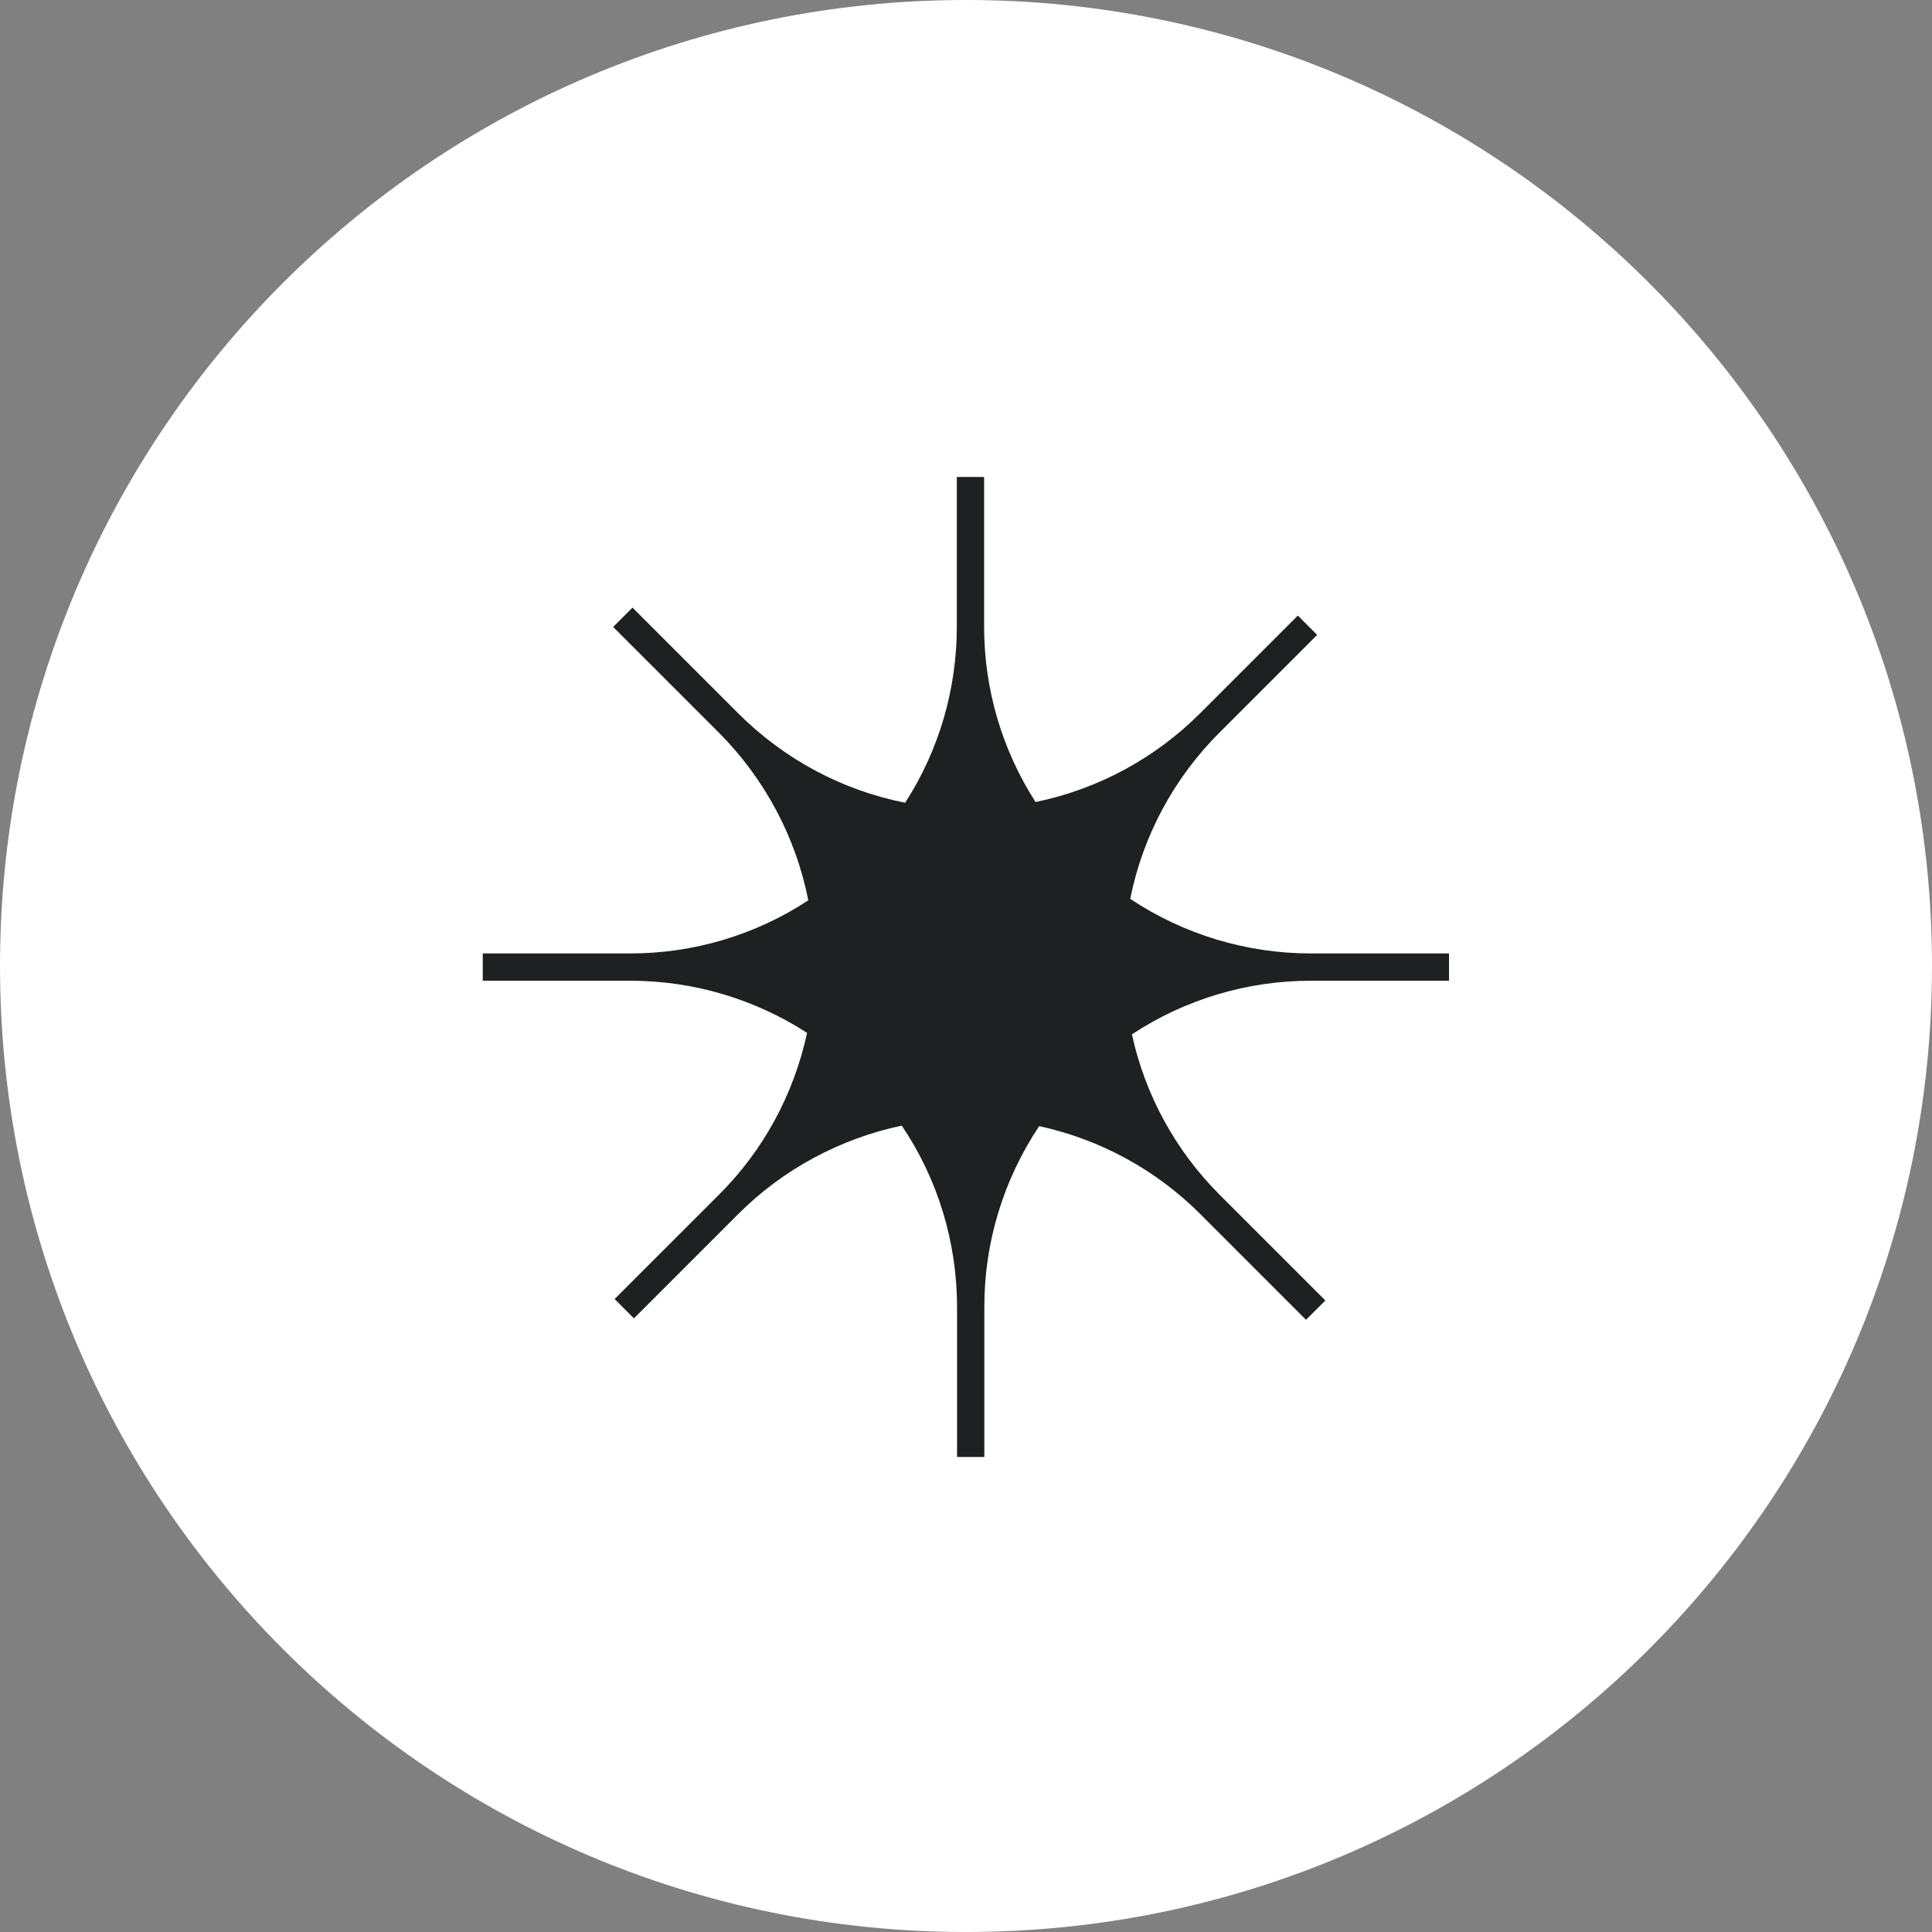 <svg width="40" height="40" viewBox="0 0 40 40" fill="none" xmlns="http://www.w3.org/2000/svg">
  <rect x="0" y="0" width="40" height="40" fill="#808080" stroke="none"/>
  <path d="M20 40C31.046 40 40 31.046 40 20C40 8.954 31.046 0 20 0C8.954 0 0 8.954 0 20C0 31.046 8.954 40 20 40Z" fill="white"/>
  <path d="M30 19.74V20.305H27.14C25.82 20.305 24.535 20.69 23.435 21.415C23.71 22.675 24.34 23.825 25.25 24.735L27.44 26.925L27.04 27.325L24.85 25.135C23.935 24.22 22.78 23.59 21.515 23.315C20.775 24.425 20.375 25.73 20.38 27.065V30.165H19.815V27.065C19.815 25.725 19.42 24.415 18.67 23.305C17.39 23.575 16.21 24.21 15.285 25.135L13.125 27.295L12.725 26.895L14.885 24.735C15.805 23.82 16.435 22.655 16.71 21.385C15.62 20.68 14.35 20.305 13.05 20.305H9.995V19.74H13.05C14.36 19.74 15.64 19.36 16.735 18.64C16.475 17.325 15.83 16.12 14.885 15.17L12.695 12.98L13.095 12.58L15.285 14.77C16.23 15.715 17.43 16.36 18.74 16.62C19.44 15.535 19.81 14.27 19.81 12.975V9.875H20.375V12.975C20.375 14.265 20.745 15.525 21.44 16.605C22.73 16.34 23.915 15.7 24.845 14.77L26.87 12.745L27.27 13.145L25.245 15.17C24.305 16.11 23.66 17.305 23.4 18.61C24.505 19.345 25.805 19.74 27.135 19.74H29.995H30Z" fill="#1F2021"/>
</svg>
